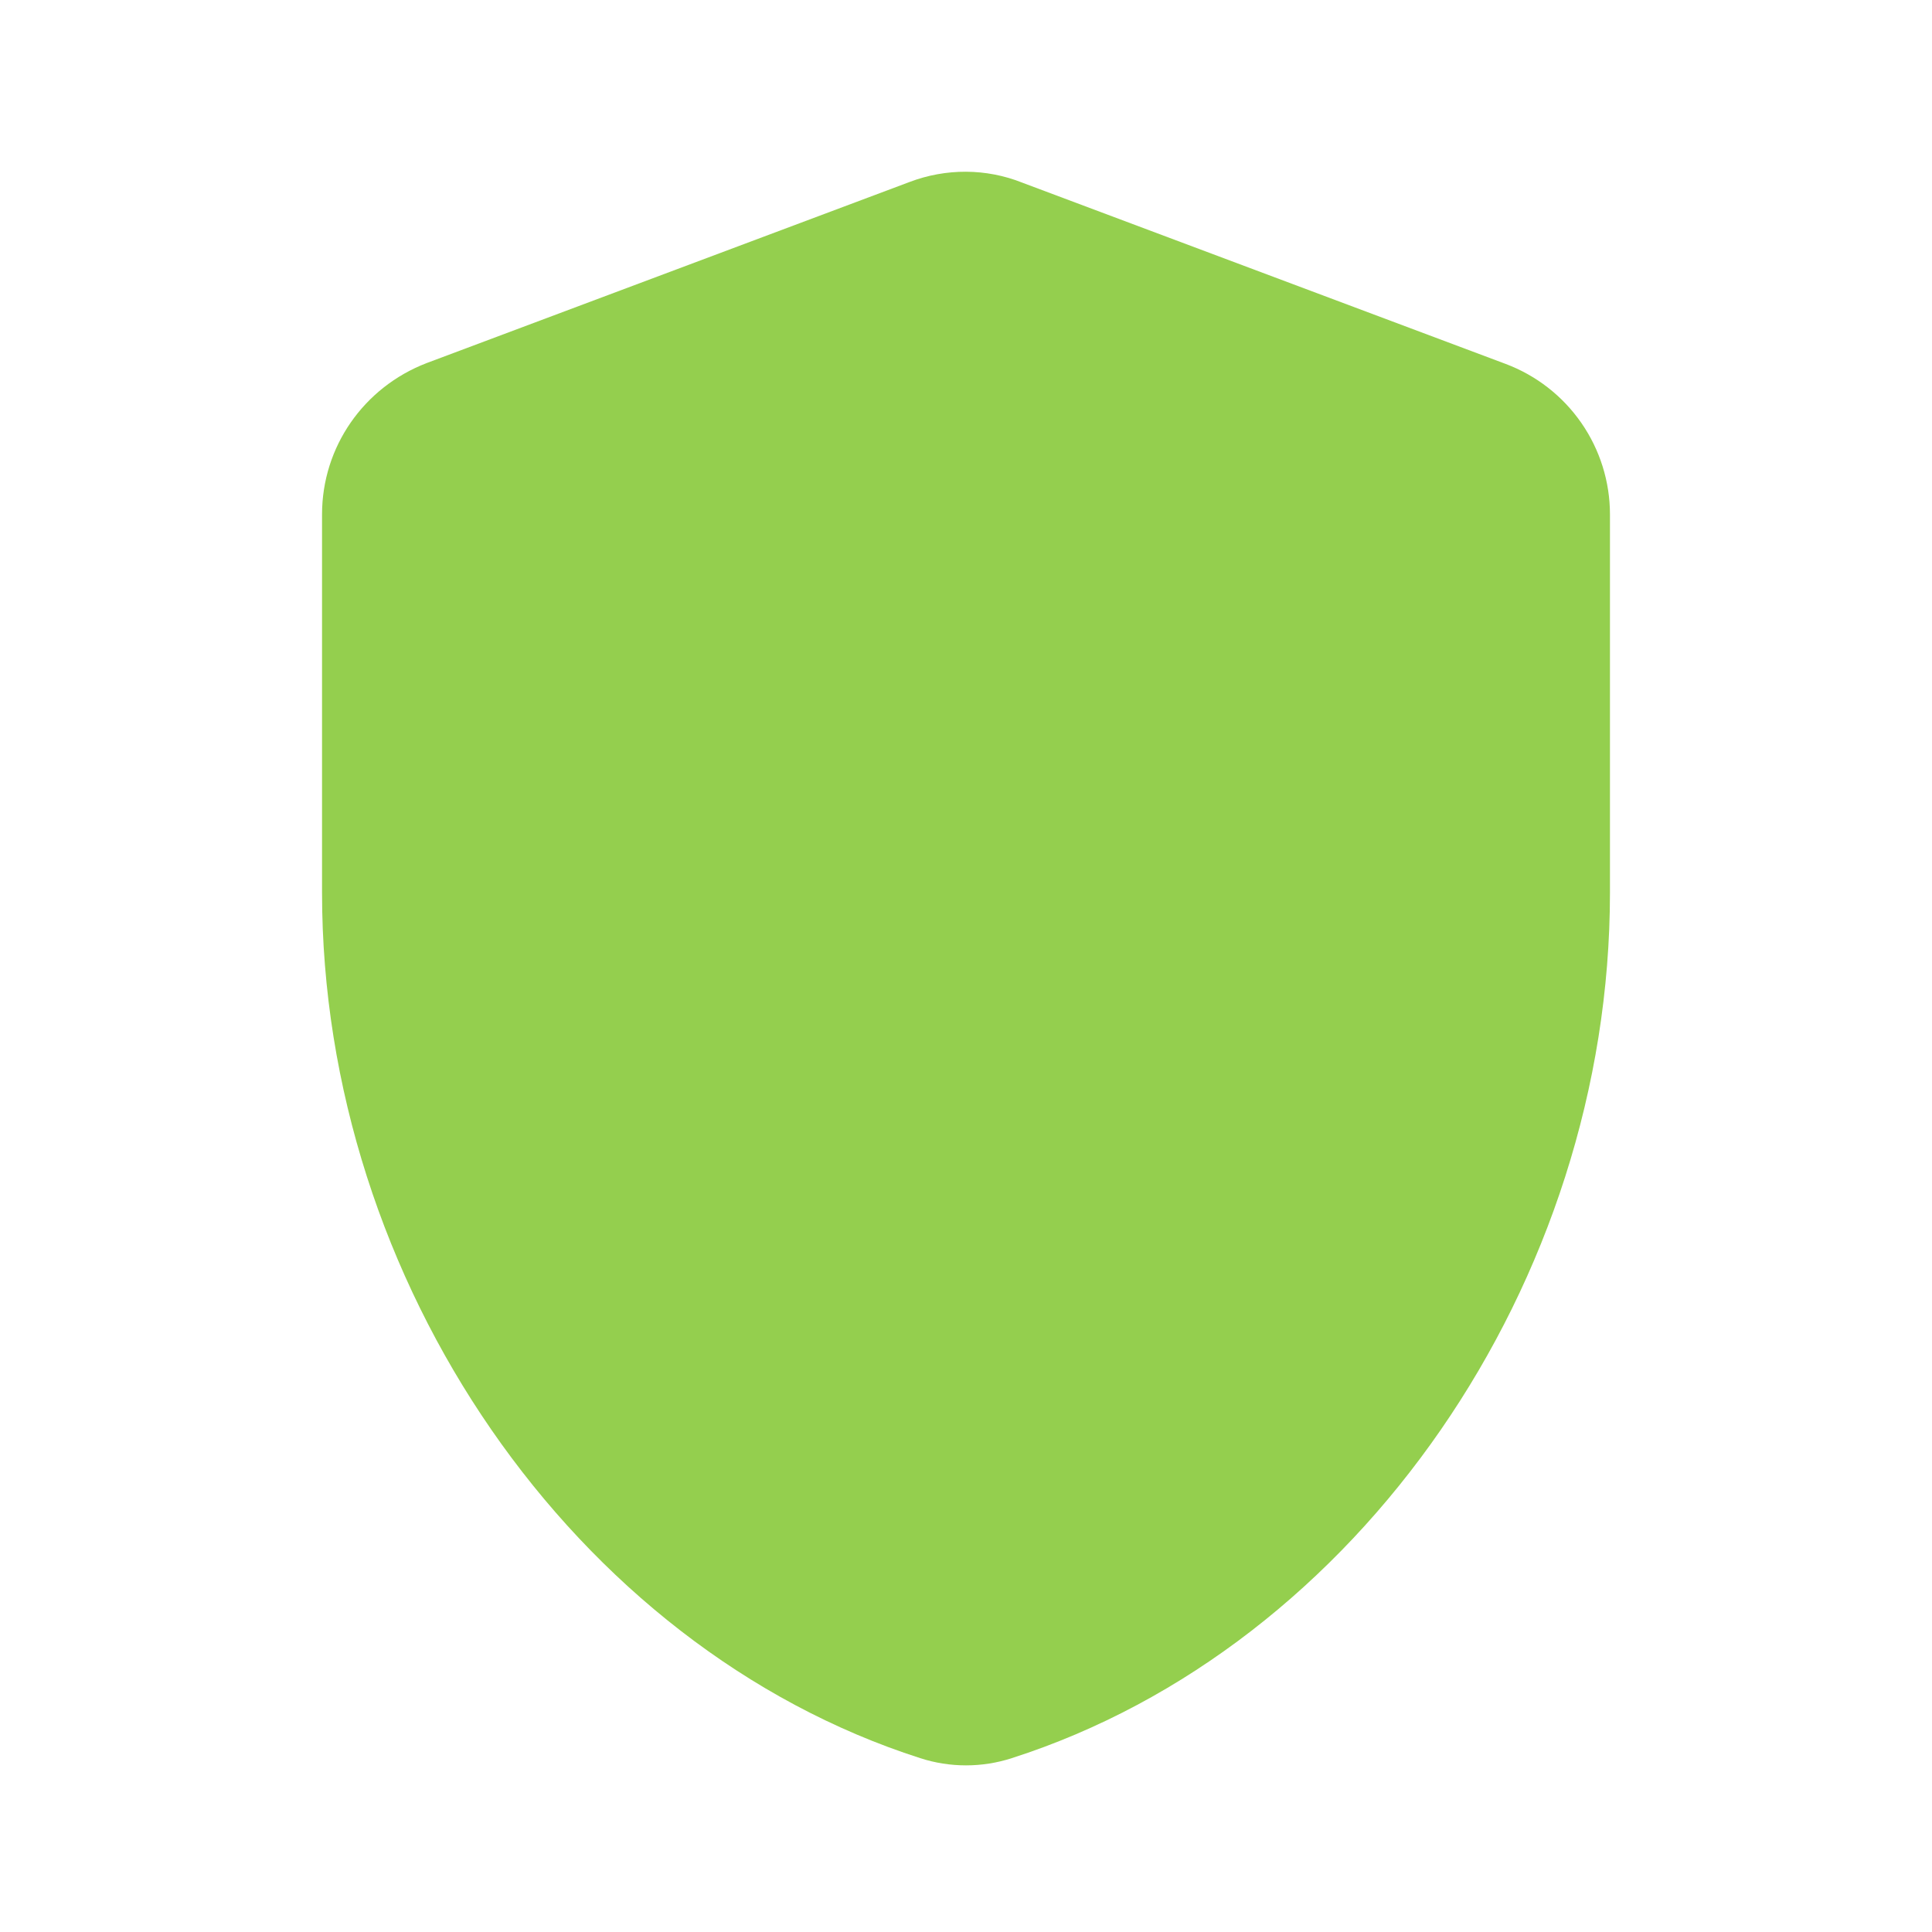 <svg width="16" height="16" viewBox="0 0 16 16" fill="none" xmlns="http://www.w3.org/2000/svg">
<path d="M7.533 1.507L3.533 3.007C3.013 3.207 2.667 3.7 2.667 4.26V7.393C2.667 10.613 4.753 13.64 7.62 14.56C7.867 14.64 8.133 14.64 8.38 14.56C11.247 13.64 13.333 10.62 13.333 7.393V4.26C13.333 3.989 13.25 3.724 13.095 3.501C12.94 3.278 12.721 3.108 12.467 3.013L8.467 1.513C8.167 1.393 7.833 1.393 7.533 1.507V1.507Z" fill="#94CF4E"/>
</svg>

